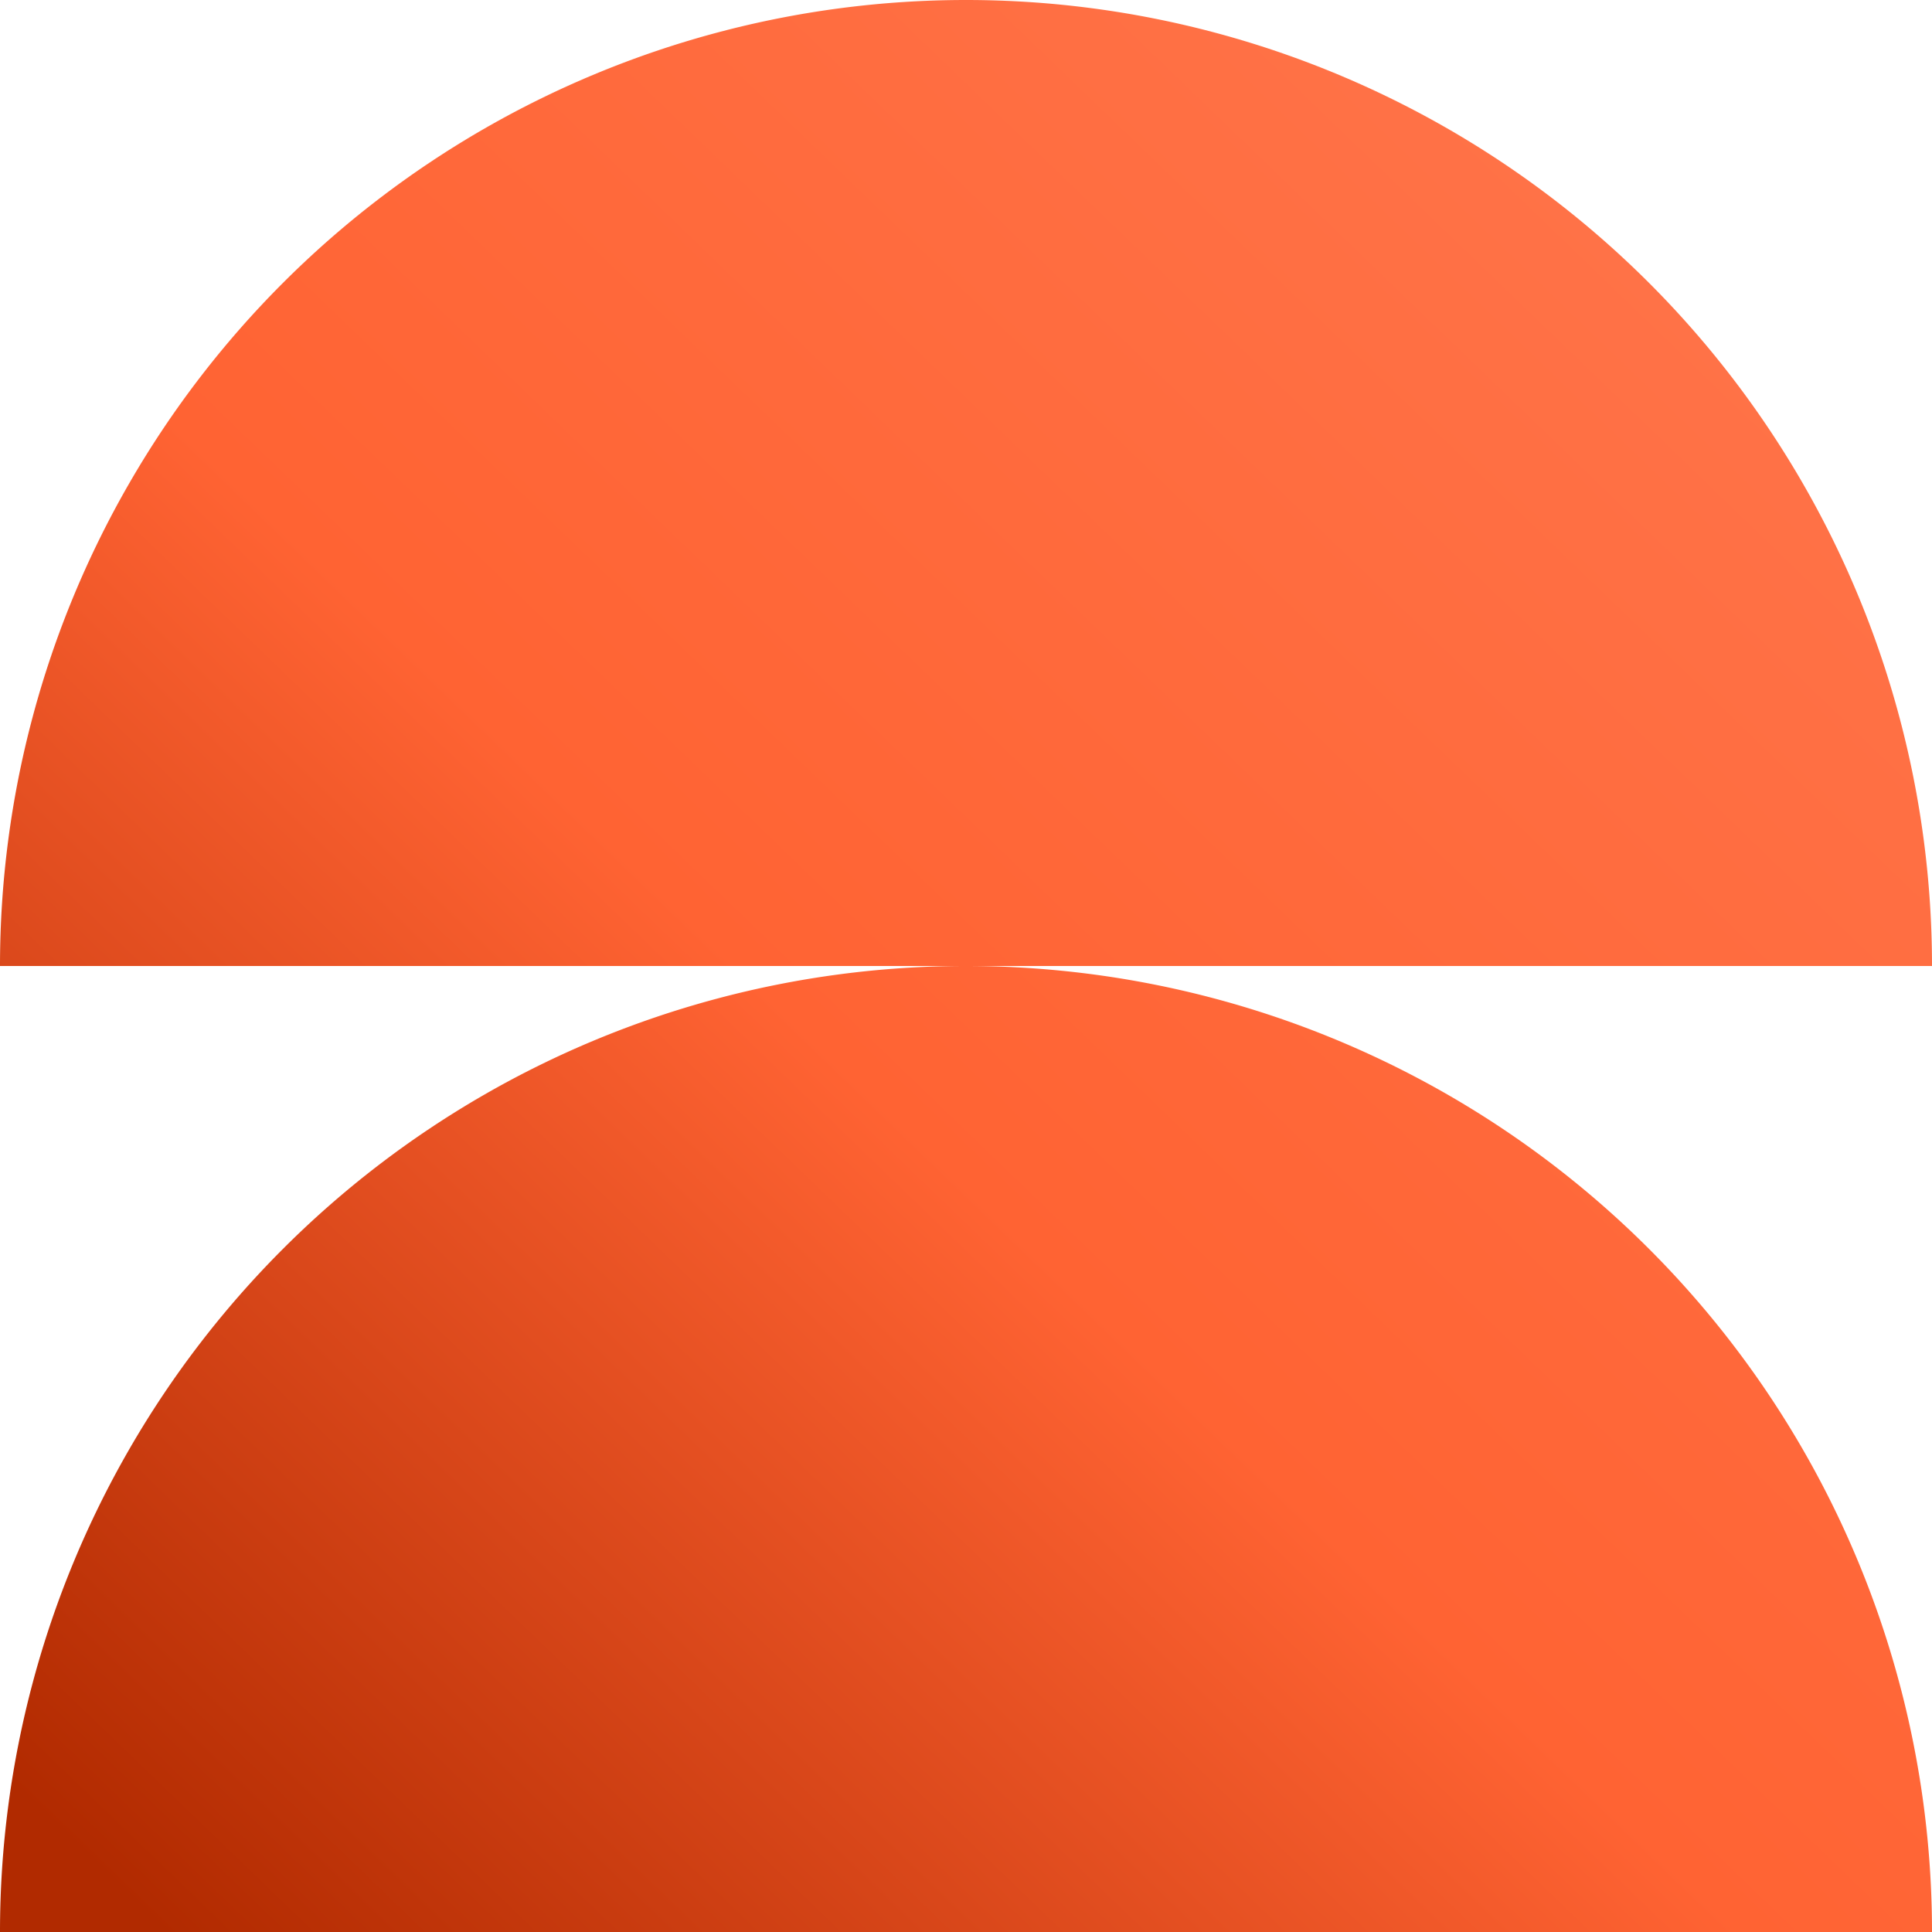 <svg xmlns="http://www.w3.org/2000/svg" width="512" height="512" fill="none"><g clip-path="url(#a)"><path fill="url(#b)" d="M512 256A255.998 255.998 0 0 0 256 0 256 256 0 0 0 0 256h256A255.998 255.998 0 0 0 0 512h512a255.997 255.997 0 0 0-74.981-181.019A255.997 255.997 0 0 0 256 256h256Z"/></g><defs><linearGradient id="b" x1="472.478" x2="21.02" y1="22.561" y2="490.968" gradientUnits="userSpaceOnUse"><stop stop-color="#FF754B"/><stop offset=".553" stop-color="#FF6333"/><stop offset="1" stop-color="#B12A00"/></linearGradient><clipPath id="a"><path fill="#fff" d="M0 0h512v512H0z"/></clipPath></defs></svg>